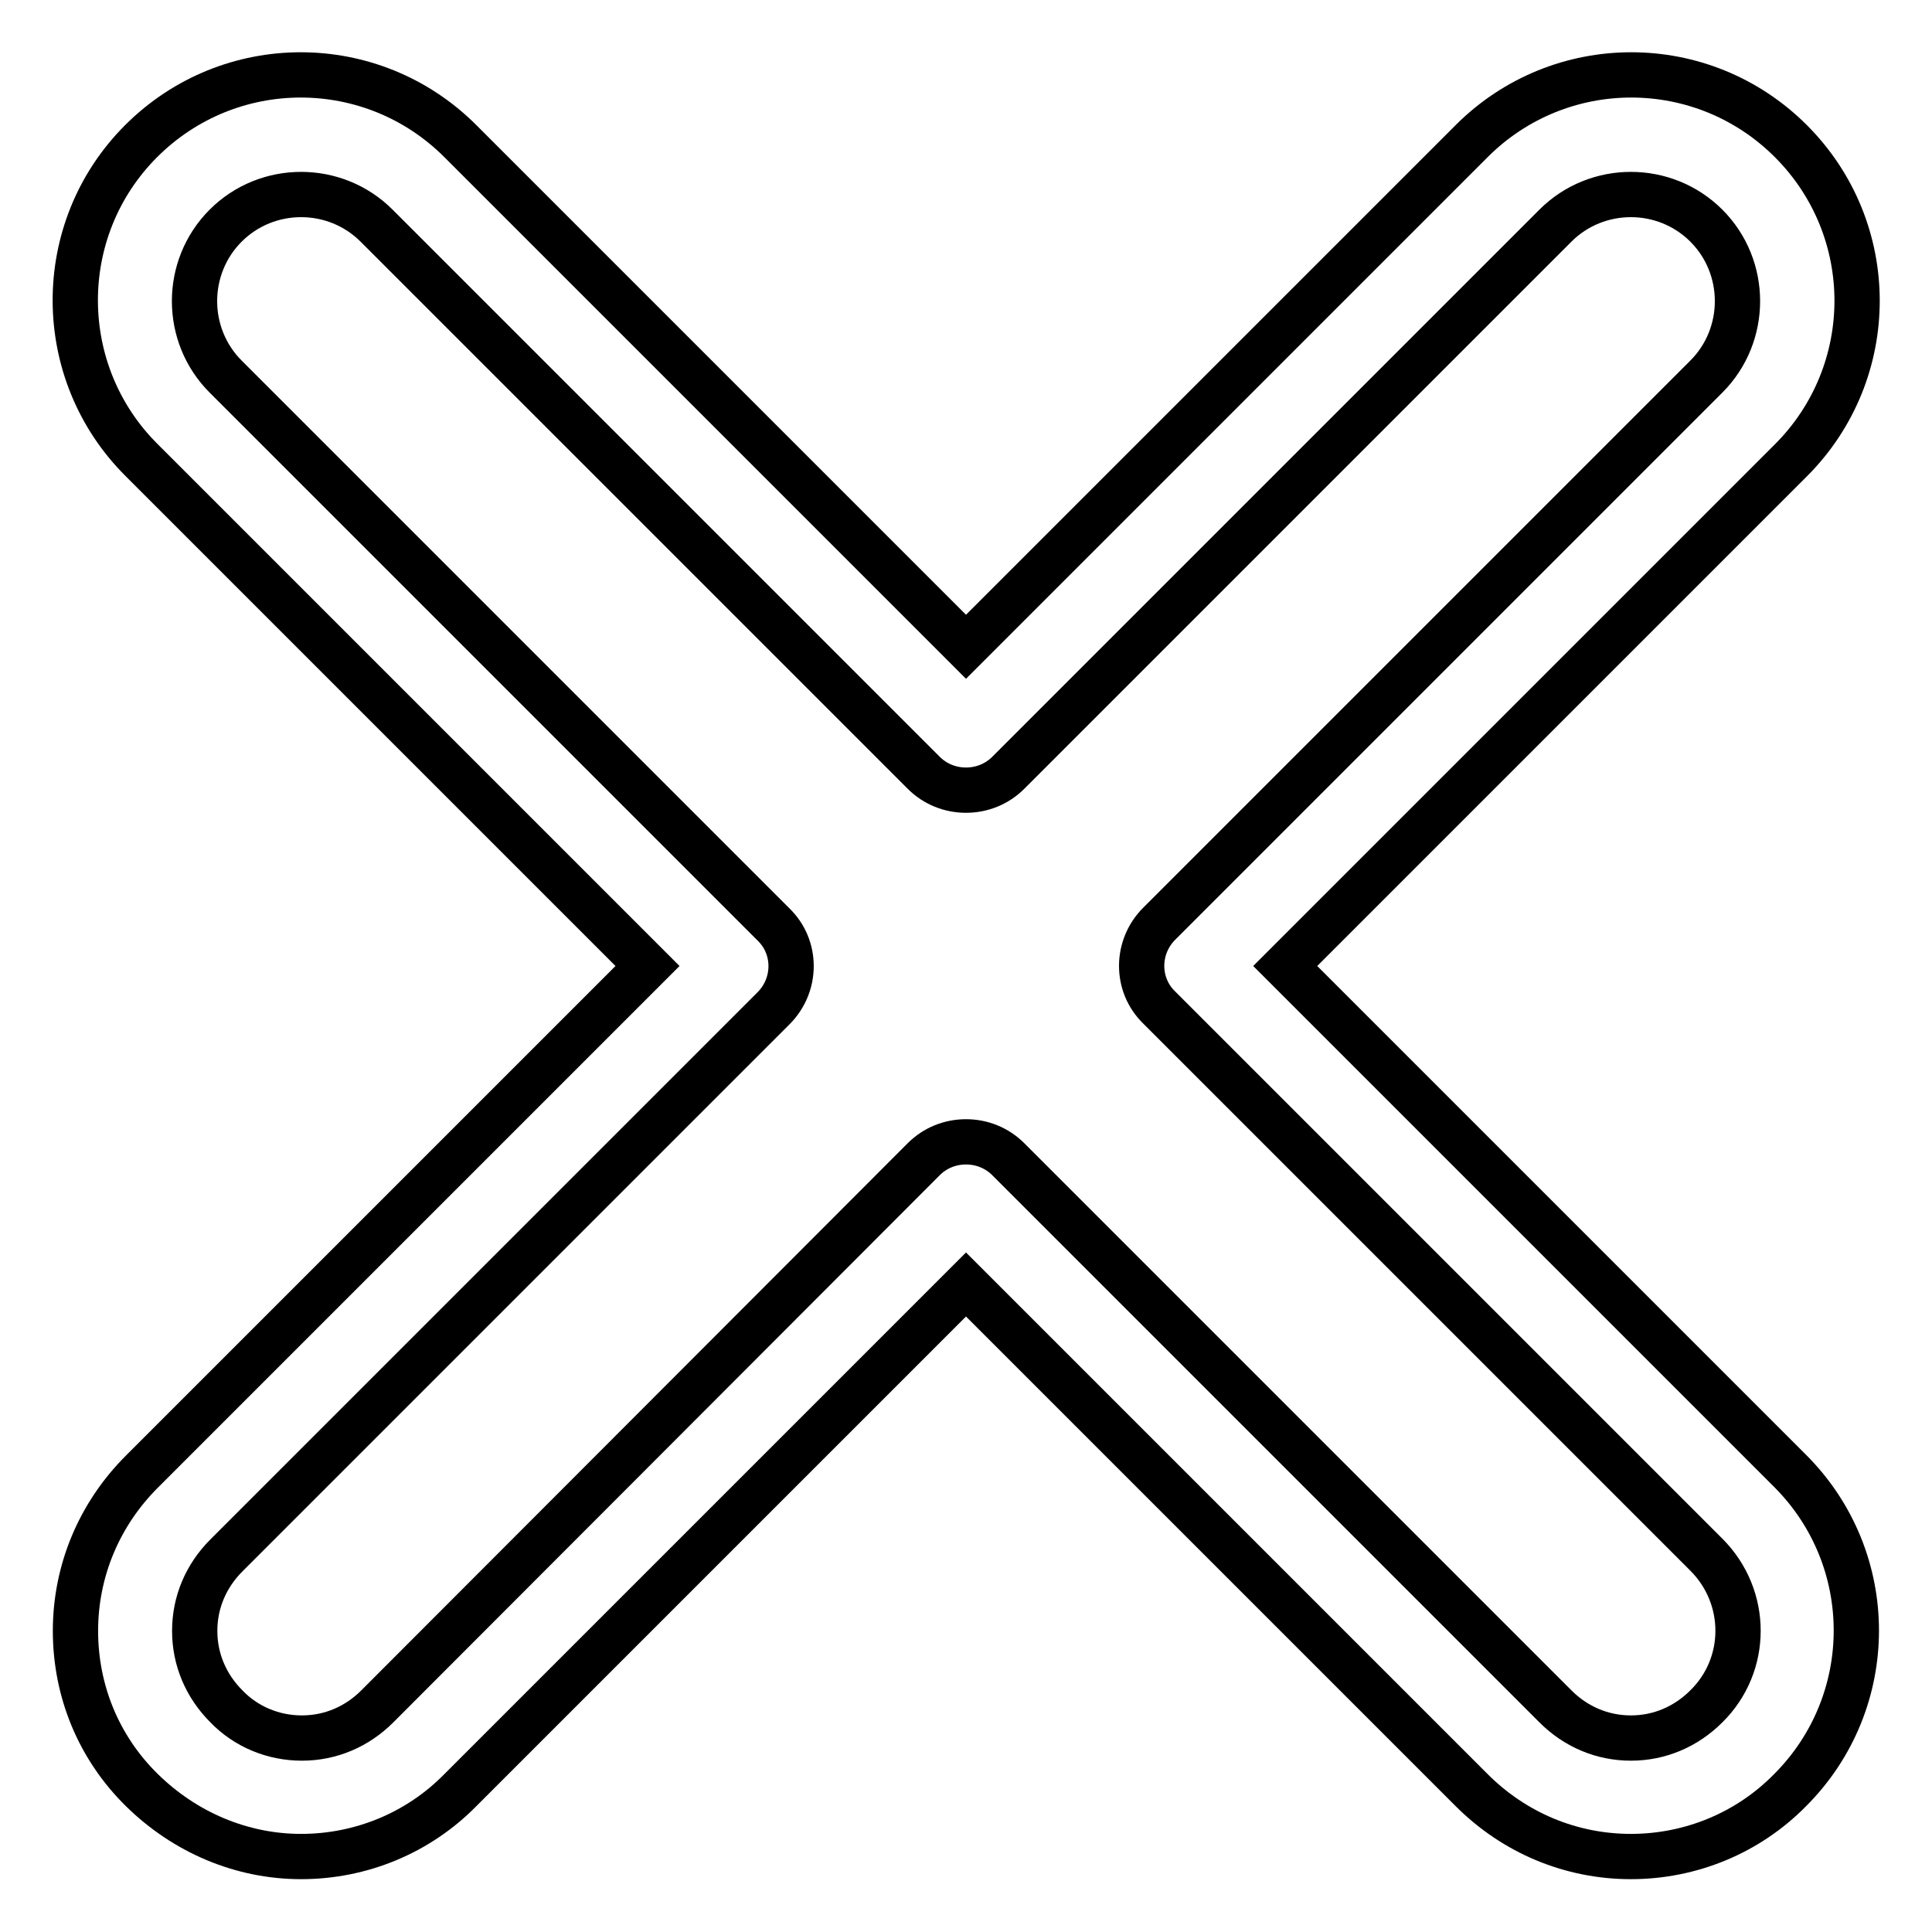 <?xml version="1.0" encoding="utf-8"?>
<!-- Svg Vector Icons : http://www.onlinewebfonts.com/icon -->
<!DOCTYPE svg PUBLIC "-//W3C//DTD SVG 1.1//EN" "http://www.w3.org/Graphics/SVG/1.1/DTD/svg11.dtd">
<svg version="1.1" xmlns="http://www.w3.org/2000/svg" xmlns:xlink="http://www.w3.org/1999/xlink" x="0px" y="0px" viewBox="0 0 256 256" enable-background="new 0 0 256 256" xml:space="preserve">
<g> <path stroke-width="6" fill-opacity="0" stroke="#000000"  d="M170.3,128l67-67c11.7-11.7,11.7-30.6,0-42.3c-11.7-11.7-30.6-11.7-42.3,0l-67,67l-67-67 c-11.7-11.7-30.6-11.7-42.3,0S7.1,49.4,18.8,61l67,67l-67,67c-5.7,5.7-8.8,13.2-8.8,21.1c0,8,3.1,15.5,8.8,21.1s13.2,8.8,21.1,8.8 s15.5-3.1,21.1-8.8l67-67l67,67c5.7,5.7,13.2,8.8,21.1,8.8s15.5-3.1,21.1-8.8c11.7-11.7,11.7-30.6,0-42.3L170.3,128z M226.1,226.1 c-2.7,2.7-6.2,4.2-10,4.2c-3.8,0-7.3-1.5-10-4.2l-72.5-72.5c-1.5-1.5-3.5-2.3-5.6-2.3c-2.1,0-4.1,0.8-5.6,2.3L50,226.1 c-2.7,2.7-6.2,4.2-10,4.2c-3.8,0-7.4-1.5-10-4.2c-2.7-2.7-4.2-6.2-4.2-10c0-3.8,1.5-7.3,4.2-10l72.5-72.5c3.1-3.1,3.1-8.1,0-11.1 L29.9,49.9c-5.5-5.5-5.5-14.5,0-20c5.5-5.5,14.5-5.5,20,0l72.5,72.5c1.5,1.5,3.5,2.3,5.6,2.3s4.1-0.8,5.6-2.3l72.5-72.5 c5.5-5.5,14.5-5.5,20,0c5.5,5.5,5.5,14.5,0,20l-72.5,72.5c-3.1,3.1-3.1,8.1,0,11.1l72.5,72.5C231.7,211.6,231.7,220.6,226.1,226.1z "/></g>
</svg>